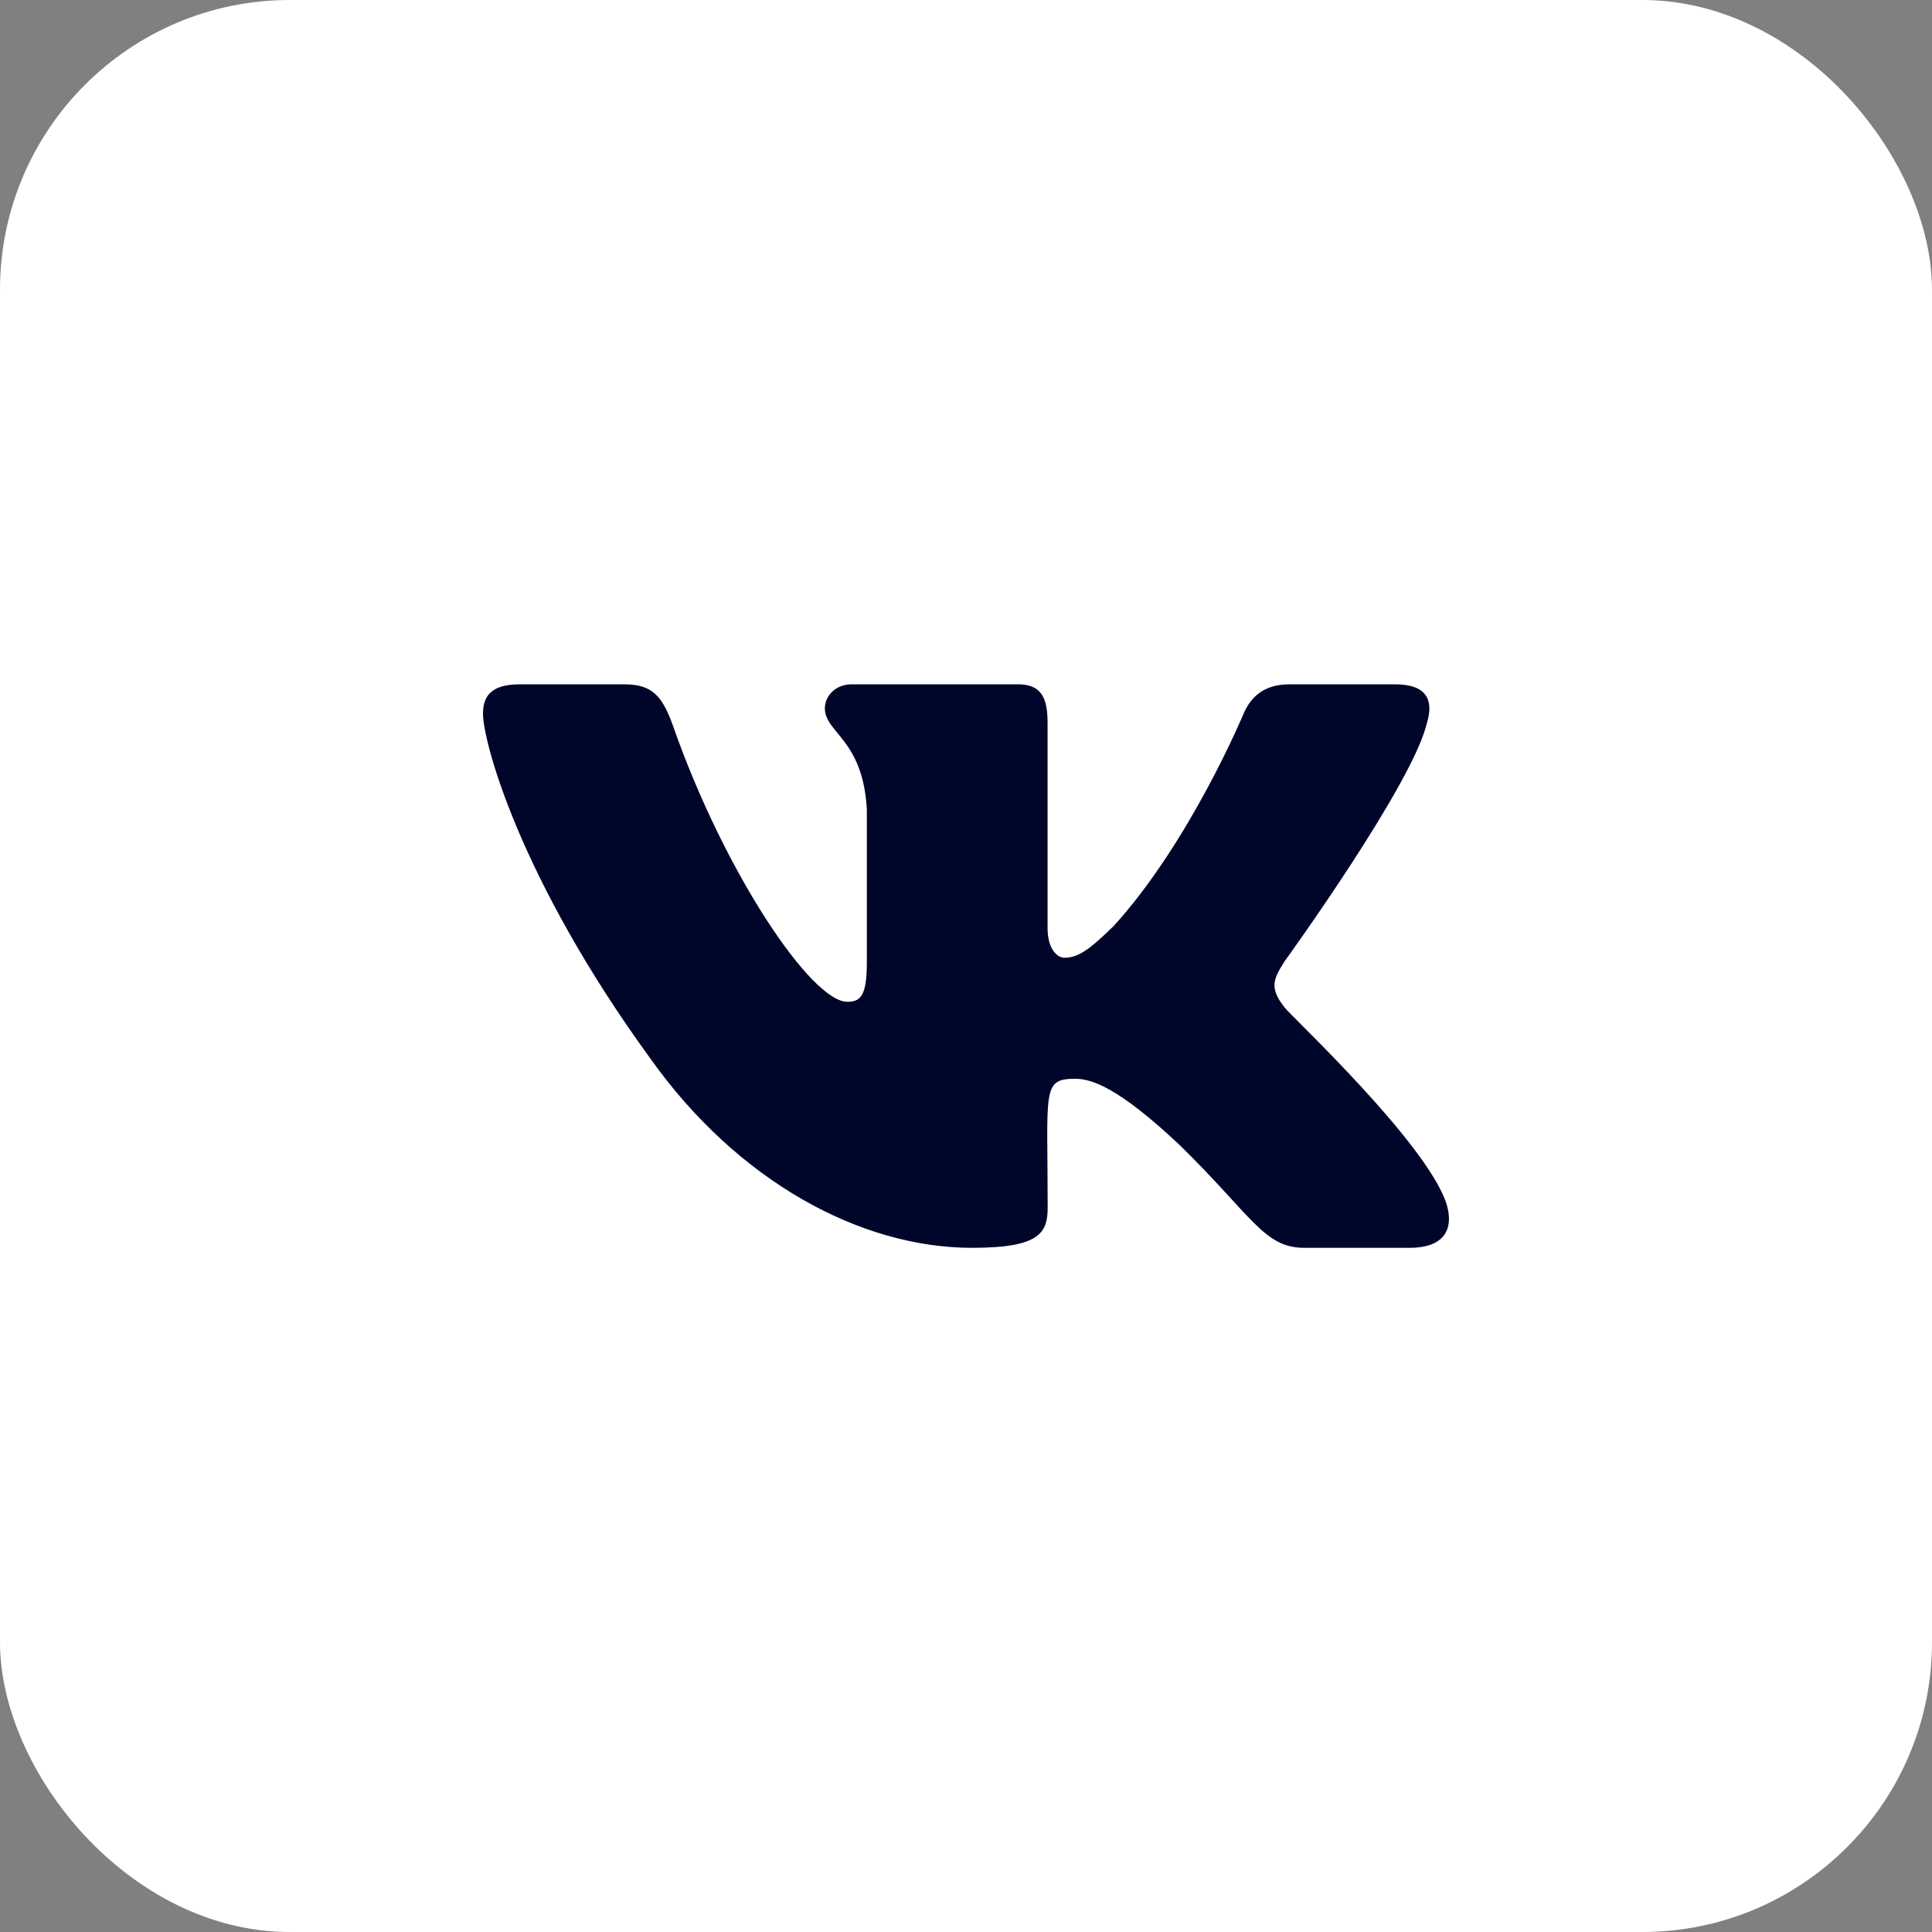 <?xml version="1.0" encoding="UTF-8"?> <svg xmlns="http://www.w3.org/2000/svg" width="40" height="40" viewBox="0 0 40 40" fill="none"><rect x="0" y="0" width="40" height="40" fill="#808080" stroke="none"/> <rect width="40" height="40" rx="6" fill="white"></rect> <path d="M26.596 20.858C26.273 20.45 26.365 20.268 26.596 19.903C26.6 19.899 29.269 16.21 29.544 14.96L29.546 14.959C29.683 14.503 29.546 14.168 28.885 14.168H26.698C26.142 14.168 25.885 14.456 25.747 14.777C25.747 14.777 24.634 17.442 23.059 19.17C22.551 19.669 22.316 19.829 22.038 19.829C21.902 19.829 21.689 19.669 21.689 19.213V14.959C21.689 14.412 21.533 14.168 21.073 14.168H17.634C17.285 14.168 17.078 14.423 17.078 14.661C17.078 15.179 17.865 15.298 17.947 16.756V19.921C17.947 20.614 17.821 20.741 17.542 20.741C16.798 20.741 14.994 18.066 13.925 15.003C13.709 14.409 13.498 14.169 12.938 14.169H10.75C10.126 14.169 10 14.456 10 14.778C10 15.346 10.743 18.172 13.457 21.905C15.265 24.454 17.812 25.835 20.128 25.835C21.521 25.835 21.691 25.528 21.691 25C21.691 22.566 21.565 22.335 22.262 22.335C22.586 22.335 23.142 22.495 24.442 23.725C25.928 25.182 26.172 25.835 27.004 25.835H29.191C29.814 25.835 30.13 25.528 29.948 24.923C29.532 23.651 26.723 21.033 26.596 20.858Z" fill="#00062A"></path> </svg> 